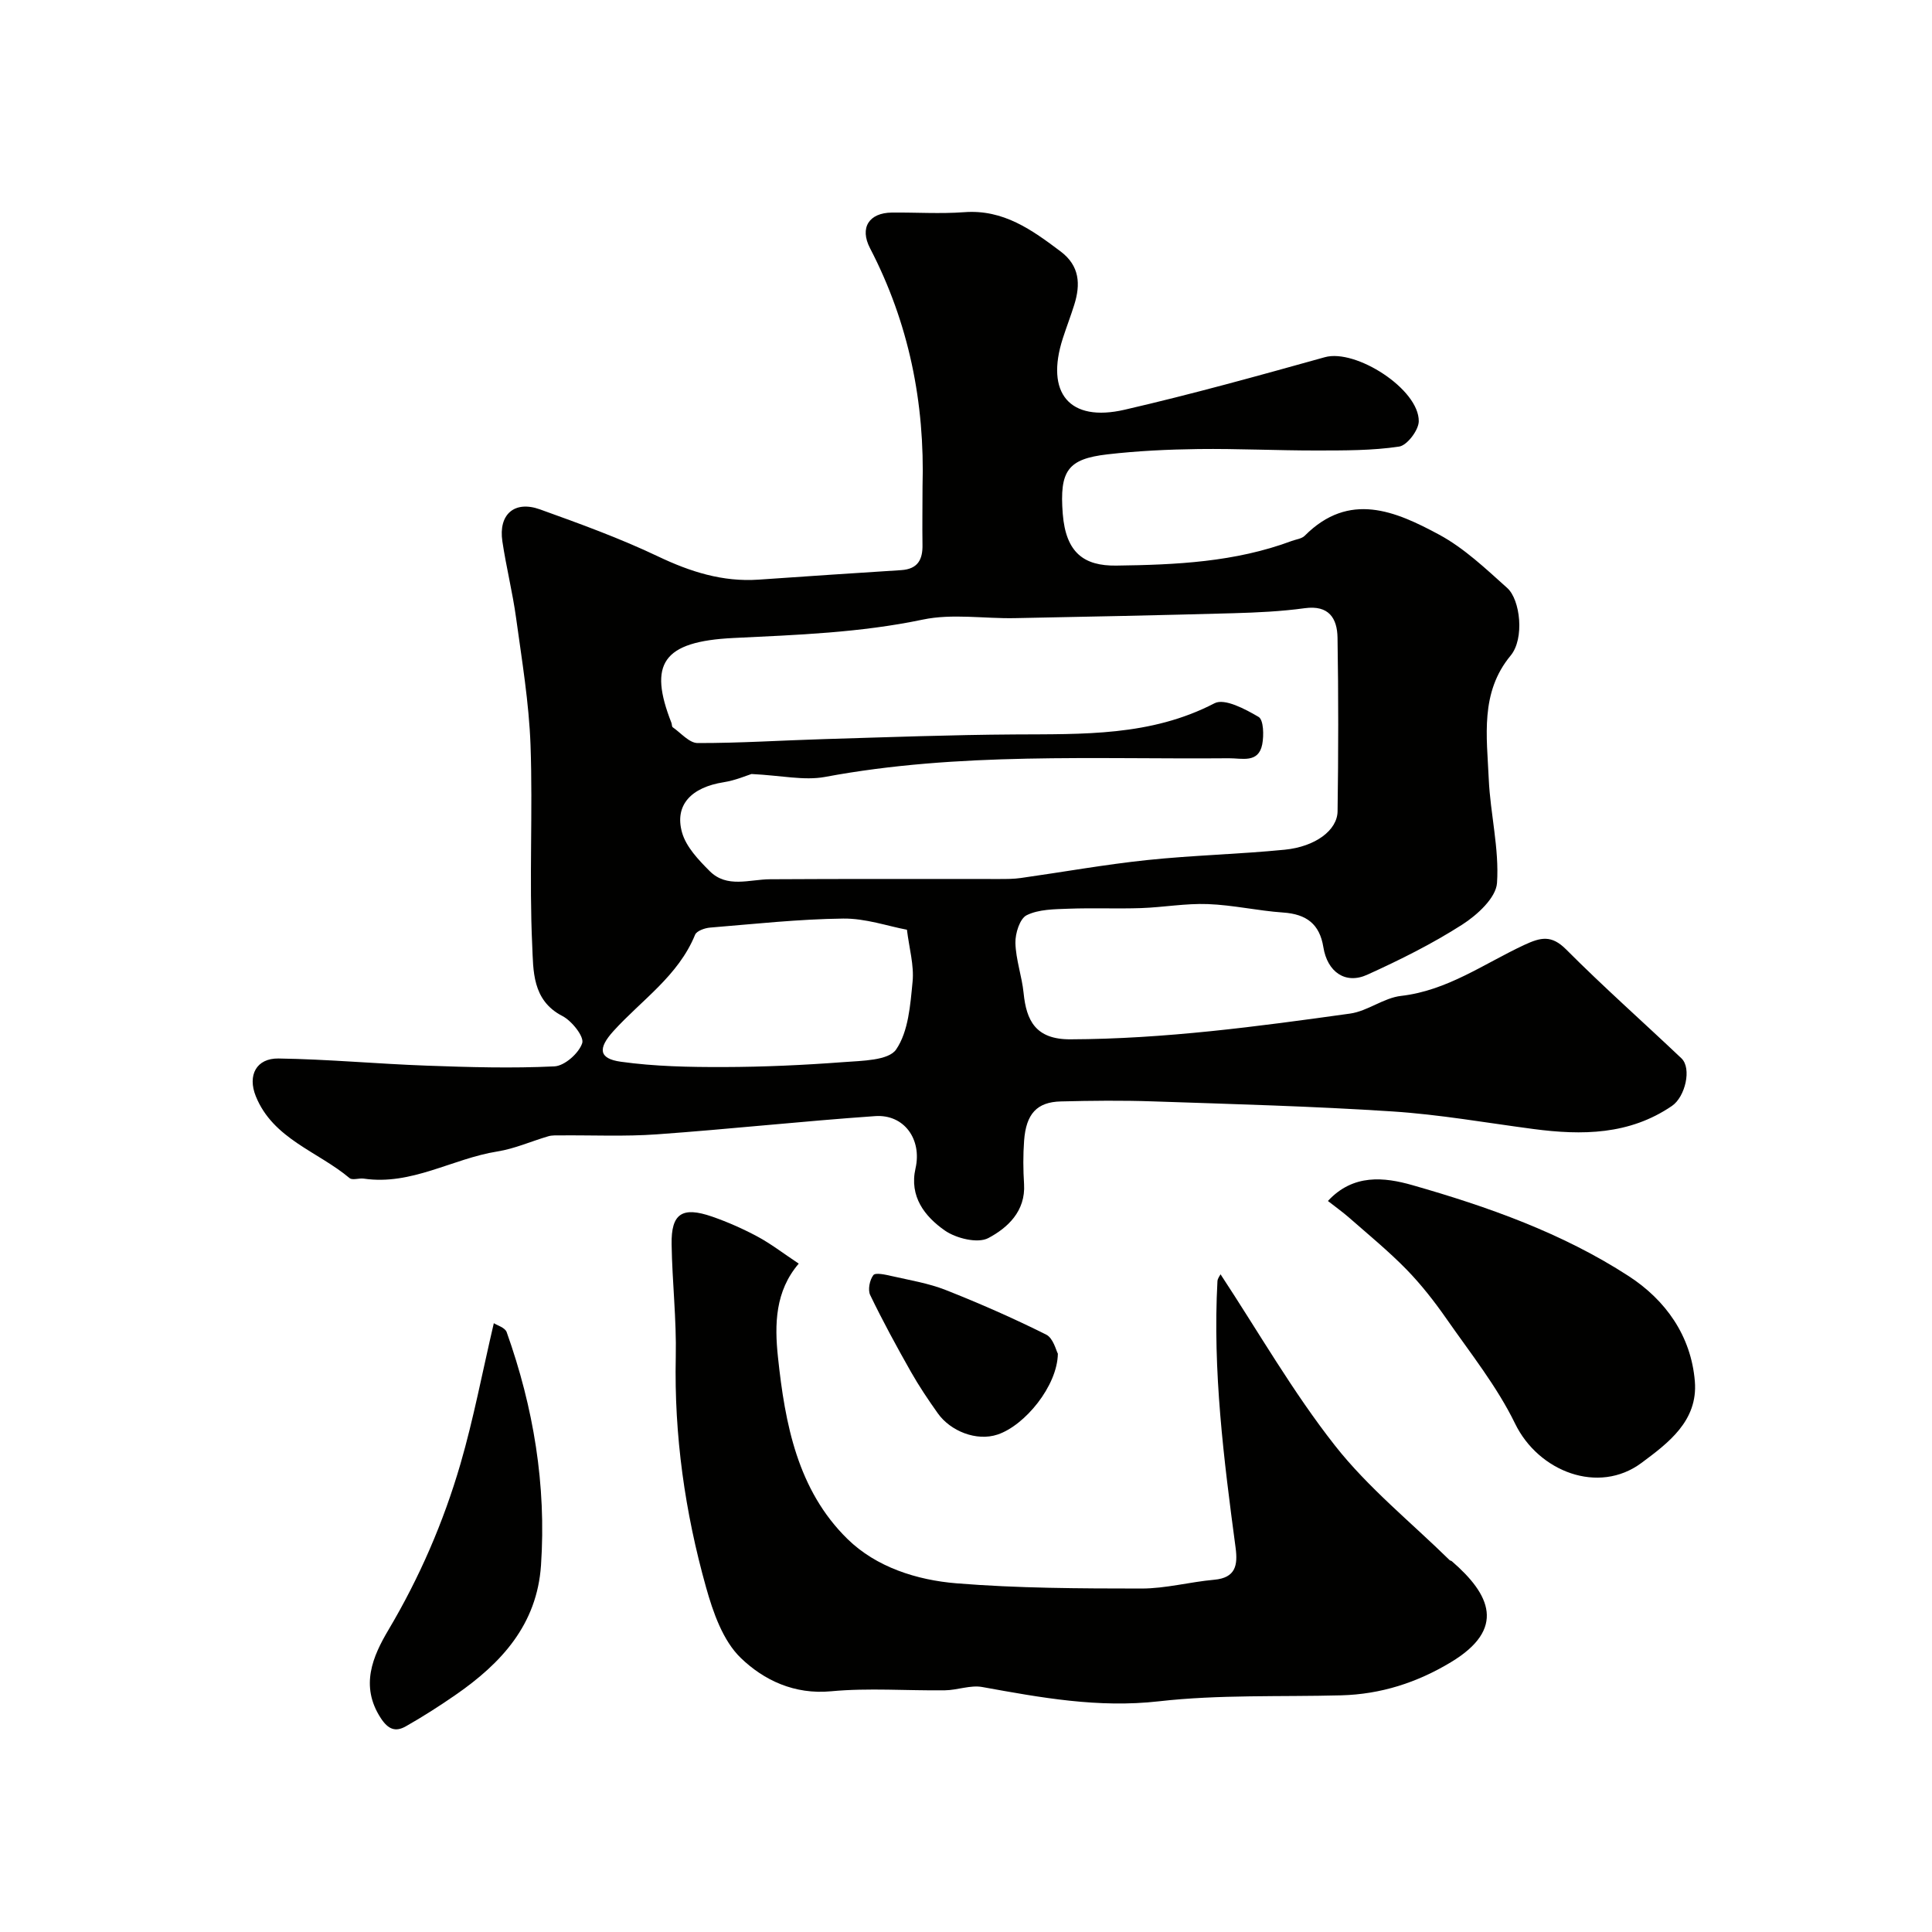 <svg enable-background="new 0 0 400 400" viewBox="0 0 400 400" xmlns="http://www.w3.org/2000/svg"><g fill="#010100"><path d="m191 100.73c.5-17.35-2.82-33.85-10.87-49.34-2.2-4.24-.22-7.33 4.52-7.38 5-.05 10.02.29 14.99-.08 8.11-.61 14.01 3.66 19.95 8.13 3.96 2.98 4.15 6.81 2.82 11.05-.73 2.33-1.61 4.61-2.36 6.93-3.66 11.32 1.35 17.43 12.79 14.79 13.92-3.21 27.7-7.04 41.47-10.88 6.37-1.77 19.5 6.61 19.43 13.27-.02 1.84-2.42 5-4.07 5.24-5.6.84-11.36.8-17.05.81-8.17.01-16.35-.4-24.52-.3-6.28.08-12.59.38-18.83 1.1-8.21.95-9.93 3.39-9.24 12.29.64 8.17 4.48 10.82 11.06 10.74 12.37-.16 24.61-.72 36.35-5.1.91-.34 2.06-.45 2.69-1.08 9.21-9.25 18.79-5.1 27.84-.22 5.18 2.8 9.64 7.05 14.08 11.03 2.72 2.43 3.62 10.5.71 14-6.36 7.66-4.92 16.76-4.53 25.55.32 7.2 2.19 14.43 1.71 21.53-.21 3.08-4.11 6.64-7.2 8.62-6.23 3.99-12.92 7.32-19.67 10.38-4.54 2.06-8.26-.6-9.08-5.7-.77-4.78-3.48-6.85-8.33-7.18-5.22-.36-10.39-1.56-15.61-1.75-4.58-.17-9.18.67-13.78.83-5.02.17-10.05-.06-15.07.13-2.93.11-6.13.11-8.63 1.34-1.43.7-2.39 3.78-2.34 5.75.09 3.48 1.35 6.9 1.7 10.4.57 5.64 2.47 9.58 9.67 9.55 19.5-.07 38.72-2.65 57.93-5.33 3.62-.51 6.94-3.25 10.55-3.66 9.59-1.1 17.19-6.68 25.52-10.56 3.41-1.58 5.62-2.1 8.66.95 7.72 7.75 15.92 15 23.86 22.53 2.18 2.07.79 7.98-1.96 9.86-8.84 6.03-18.63 6.1-28.68 4.78-9.73-1.28-19.44-3.01-29.22-3.64-16.5-1.08-33.04-1.52-49.57-2.08-6.35-.22-12.71-.15-19.06.01-4.95.12-7.19 2.57-7.6 8.12-.22 2.98-.2 6-.01 8.99.34 5.63-3.42 9.07-7.4 11.18-2.19 1.16-6.66.07-9.01-1.57-4.15-2.9-7.39-7.04-6.06-12.87 1.36-5.98-2.34-11.23-8.36-10.81-15.06 1.05-30.09 2.69-45.15 3.77-6.65.48-13.37.16-20.05.22-.82.01-1.69-.05-2.46.18-3.53 1.03-6.96 2.58-10.56 3.15-9.31 1.48-17.77 7.08-27.66 5.62-.98-.14-2.35.39-2.94-.11-6.58-5.53-15.83-8.09-19.41-16.95-1.75-4.34.12-7.87 4.69-7.81 10.23.15 20.44 1.11 30.66 1.48 8.82.32 17.68.58 26.48.15 2.11-.1 5.07-2.73 5.75-4.81.44-1.34-2.15-4.61-4.11-5.62-6.31-3.25-6-9.48-6.24-14.62-.65-13.8.14-27.66-.35-41.47-.32-8.8-1.79-17.58-2.99-26.33-.73-5.31-2.05-10.54-2.84-15.85-.84-5.57 2.49-8.52 7.78-6.62 8.26 2.97 16.56 5.98 24.47 9.75 6.68 3.18 13.36 5.3 20.77 4.8 9.85-.67 19.69-1.36 29.54-1.97 3.44-.22 4.49-2.16 4.42-5.3-.06-4.01.01-8.01.01-12.01zm-35.41 59.52c-.98.3-3.32 1.32-5.75 1.7-6.68 1.05-10.24 4.69-8.63 10.41.84 2.98 3.41 5.68 5.72 7.99 3.58 3.58 8.2 1.72 12.49 1.69 15.82-.1 31.64-.04 47.47-.05 1.49 0 3 0 4.47-.21 8.7-1.23 17.37-2.79 26.11-3.71 9.48-1 19.05-1.21 28.54-2.15 6.32-.63 10.86-4.02 10.92-7.94.17-11.99.19-23.98-.01-35.97-.07-4.01-1.8-6.77-6.78-6.09-4.89.67-9.85.9-14.79 1.04-15.09.42-30.18.73-45.27 1.02-6.35.12-12.93-.98-19.02.3-12.98 2.72-26.05 3.17-39.19 3.81-14.78.71-17.63 5.41-12.86 17.56.12.3.07.78.27.92 1.7 1.18 3.43 3.27 5.16 3.27 8.76.02 17.52-.56 26.29-.82 13.09-.39 26.18-.88 39.28-.96 14.15-.09 28.23.41 41.45-6.46 2.07-1.08 6.37 1.21 9.12 2.83 1.04.61 1.11 3.83.75 5.69-.78 3.97-4.24 2.84-6.89 2.87-27.93.24-55.93-1.31-83.66 3.87-4.33.79-9.01-.31-15.19-.61zm32.18 32.24c-3.92-.73-8.57-2.37-13.2-2.31-9.2.11-18.39 1.12-27.57 1.87-1.09.09-2.76.68-3.09 1.48-3.47 8.51-11.04 13.48-16.89 19.93-3.26 3.59-3.09 5.72 1.51 6.36 7.02.98 14.2 1.12 21.31 1.1 8.27-.02 16.55-.4 24.79-1.02 3.81-.29 9.32-.31 10.9-2.61 2.56-3.74 2.94-9.22 3.41-14.05.33-3.39-.7-6.91-1.17-10.75z"/><path d="m252.7 263.83c7.91 12.02 14.98 24.39 23.7 35.47 6.86 8.73 15.75 15.88 23.74 23.72.11.11.32.1.44.21 7.96 6.88 11.32 13.99-.2 20.92-7.02 4.23-14.5 6.63-22.69 6.85-12.6.33-25.3-.18-37.78 1.24-12.55 1.42-24.45-.77-36.54-2.96-2.45-.45-5.15.65-7.74.68-7.86.1-15.77-.53-23.55.2-7.62.72-13.94-2.3-18.71-6.9-3.7-3.57-5.74-9.44-7.2-14.66-4.36-15.55-6.61-31.43-6.26-47.67.17-7.76-.74-15.53-.86-23.3-.11-6.38 2.17-7.9 8.4-5.74 3.22 1.12 6.38 2.52 9.38 4.13 2.76 1.48 5.26 3.42 8.54 5.6-4.88 5.69-5.03 12.55-4.3 19.37 1.46 13.79 4.05 27.51 14.39 37.64 5.95 5.83 14.35 8.51 22.58 9.18 12.71 1.03 25.52 1.07 38.29 1.08 5.02 0 10.02-1.37 15.06-1.82 4.45-.4 4.9-3.02 4.43-6.61-2.45-18.32-4.77-36.64-3.76-55.2.03-.58.5-1.14.64-1.43z"/><path d="m274.93 248.65c5.24-5.67 11.69-4.93 17.45-3.29 15.66 4.47 31.09 9.93 44.83 18.85 7.61 4.94 12.91 12.32 13.69 21.78.67 8.18-5.52 12.78-11.05 16.89-8.88 6.61-21.32 1.83-26.17-8.14-3.74-7.69-9.23-14.56-14.16-21.64-2.52-3.62-5.27-7.14-8.34-10.29-3.73-3.81-7.88-7.21-11.9-10.74-1.34-1.17-2.8-2.2-4.35-3.42z"/><path d="m102.24 273.95c.64.43 2.32.9 2.66 1.85 5.56 15.6 8.23 31.66 7.11 48.26-.83 12.31-8.21 20.29-17.69 26.85-3.34 2.31-6.77 4.51-10.3 6.51-2.11 1.19-3.63.69-5.2-1.73-4.33-6.66-1.62-12.8 1.6-18.23 6.45-10.87 11.4-22.32 14.91-34.36 2.71-9.33 4.52-18.93 6.91-29.15z"/><path d="m219.02 280.27c-.1 6.66-6.81 14.83-12.46 16.73-4.4 1.48-9.79-.72-12.39-4.38-1.98-2.79-3.9-5.64-5.58-8.61-2.95-5.21-5.82-10.48-8.42-15.87-.53-1.09-.12-3.14.65-4.14.43-.57 2.5-.1 3.77.19 3.77.86 7.66 1.49 11.23 2.9 7.04 2.78 14 5.84 20.77 9.22 1.49.74 2.07 3.32 2.43 3.96z"/></g></svg>